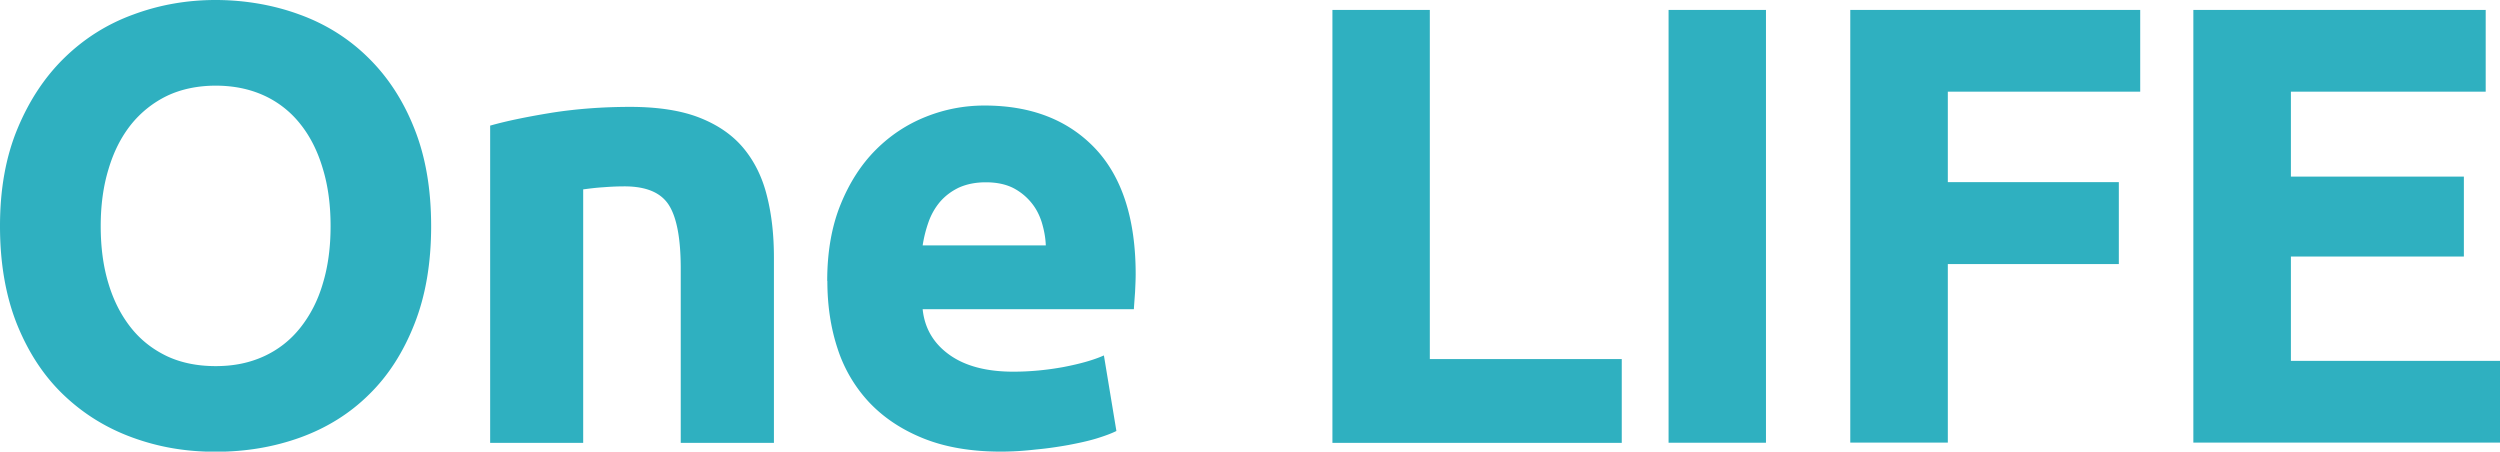 <svg xmlns="http://www.w3.org/2000/svg" viewBox="0 0 166.07 30"><g fill="#2fb0c0"><path d="M28.64 15.02c0 2.47-.37 4.63-1.11 6.5-.73 1.86-1.73 3.43-3.01 4.68-1.27 1.26-2.79 2.21-4.54 2.85-1.76.64-3.64.96-5.66.96s-3.82-.32-5.56-.96c-1.74-.64-3.26-1.59-4.57-2.85-1.31-1.26-2.32-2.82-3.07-4.68C.38 19.65 0 17.49 0 15.02s.39-4.62 1.17-6.49c.78-1.87 1.82-3.44 3.13-4.71C5.61 2.55 7.13 1.59 8.87.96 10.6.32 12.42 0 14.32 0s3.82.32 5.56.96c1.75.63 3.28 1.59 4.57 2.86 1.3 1.27 2.33 2.84 3.07 4.71.75 1.87 1.12 4.03 1.12 6.49Zm-21.95 0c0 1.41.17 2.69.52 3.83.34 1.13.84 2.1 1.49 2.92.65.82 1.45 1.44 2.39 1.89.94.44 2.02.66 3.24.66s2.26-.22 3.22-.66c.95-.44 1.75-1.07 2.4-1.89.65-.82 1.16-1.79 1.49-2.92.35-1.14.52-2.41.52-3.83s-.17-2.69-.52-3.83c-.34-1.15-.84-2.14-1.49-2.95a6.516 6.516 0 0 0-2.4-1.89c-.96-.44-2.03-.66-3.22-.66s-2.3.23-3.24.68A6.95 6.95 0 0 0 8.7 8.28c-.65.82-1.15 1.8-1.49 2.95-.35 1.14-.52 2.41-.52 3.79ZM32.58 8.34c1.05-.3 2.41-.58 4.06-.85 1.66-.26 3.4-.39 5.23-.39s3.4.24 4.63.73S48.7 9 49.42 9.88c.72.88 1.23 1.93 1.53 3.15.31 1.22.46 2.58.46 4.07v12.32h-6.19V17.85c0-1.99-.26-3.4-.79-4.23-.53-.83-1.51-1.24-2.95-1.24-.44 0-.91.02-1.41.06-.5.03-.94.09-1.33.14v16.84h-6.18V8.34ZM54.95 18.66c0-1.93.3-3.63.89-5.08.59-1.45 1.37-2.66 2.34-3.63.97-.97 2.08-1.7 3.34-2.2 1.26-.5 2.55-.74 3.88-.74 3.09 0 5.54.95 7.34 2.84 1.79 1.89 2.7 4.68 2.7 8.36 0 .36-.02.76-.04 1.19-.03.43-.06.81-.08 1.14H61.29c.13 1.27.73 2.28 1.78 3.03s2.47 1.12 4.24 1.12c1.13 0 2.25-.11 3.34-.31 1.09-.21 1.99-.46 2.68-.77l.83 5.02c-.34.17-.78.33-1.33.5-.56.17-1.17.3-1.85.43-.67.12-1.4.23-2.17.3-.78.09-1.55.14-2.33.14-1.96 0-3.67-.29-5.12-.87-1.45-.58-2.65-1.38-3.61-2.39a9.496 9.496 0 0 1-2.11-3.58c-.46-1.39-.68-2.89-.68-4.49Zm14.52-2.37c-.02-.53-.12-1.03-.27-1.53-.16-.5-.39-.94-.71-1.32a3.8 3.8 0 0 0-1.2-.96c-.49-.24-1.08-.37-1.8-.37s-1.29.13-1.79.35c-.5.24-.91.55-1.25.94-.33.39-.59.84-.77 1.35-.18.51-.31 1.03-.39 1.55h8.18ZM107.73 23.86v5.56H88.51V.66h6.47v23.19h12.75ZM110.84.66h6.47v28.75h-6.47V.66ZM122.91 29.41V.66h19.26v5.43h-12.78v6.01h11.36v5.44h-11.36V29.4h-6.48ZM145.7 29.41V.66h19.42v5.43h-12.94v5.64h11.49v5.31h-11.49v6.93h13.9v5.43h-20.37Z"/></g></svg>